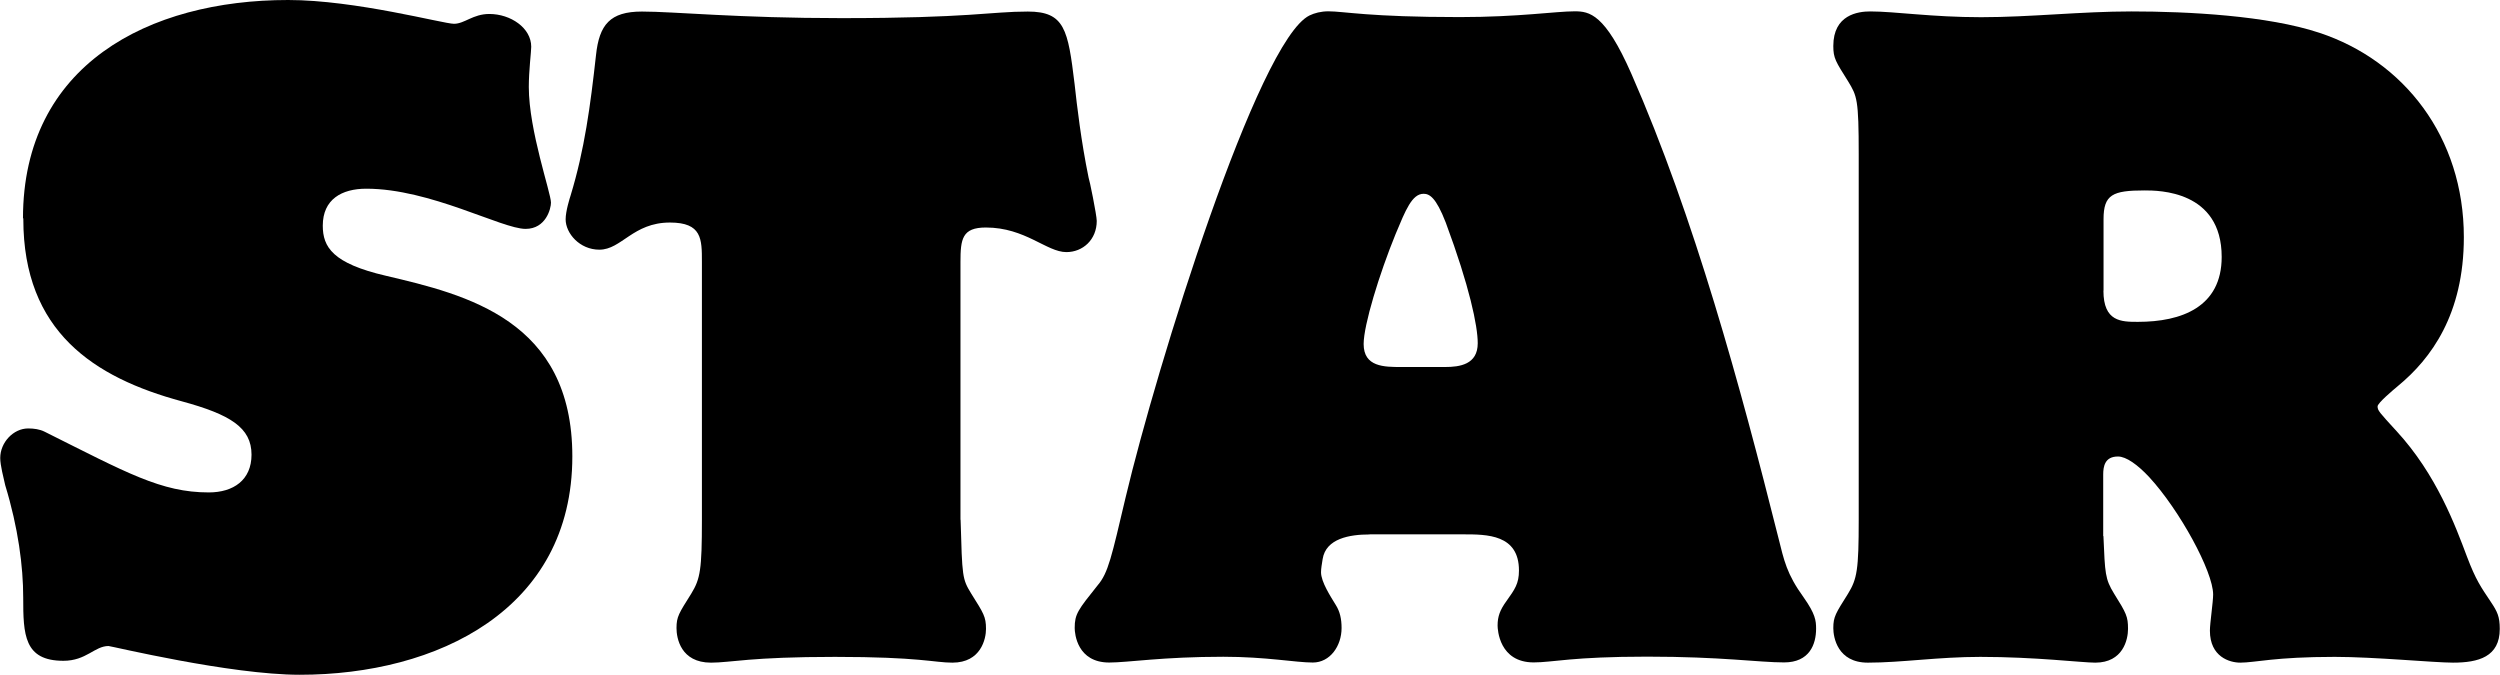 <?xml version="1.0" encoding="UTF-8"?>
<svg id="_レイヤー_2" data-name="レイヤー_2" xmlns="http://www.w3.org/2000/svg" viewBox="0 0 216.48 58.44">
  <g id="DESIGN">
    <g>
      <path d="M1.99,18.91C1.99,5.62,12.87,0,24.95,0c5.83,0,13.44,2.06,14.36,2.06s1.64-.85,3.06-.85c1.85,0,3.63,1.21,3.63,2.84,0,.43-.21,2.06-.21,3.48,0,3.77,1.92,9.17,1.92,10.02,0,.5-.43,2.27-2.2,2.27-2.06,0-8.25-3.48-13.79-3.48-2.13,0-3.77.92-3.77,3.2,0,1.85.85,3.27,5.47,4.34,6.97,1.64,16.14,3.84,16.14,15.64,0,13.29-11.73,18.91-23.6,18.91-6.04,0-16.35-2.49-16.56-2.49-1.21,0-1.92,1.28-3.91,1.28-3.41,0-3.48-2.27-3.48-5.47,0-2.7-.43-6.04-1.56-9.74-.14-.64-.43-1.71-.43-2.35,0-1.35,1.14-2.56,2.42-2.56.5,0,1,.07,1.42.28,7.11,3.55,10.09,5.26,14.22,5.26,2.13,0,3.7-1.07,3.7-3.27,0-2.35-1.85-3.48-6.04-4.62-7.61-2.06-13.72-6.04-13.72-15.78v-.07Z"/>
      <path d="M83.18,45c.14,4.98.14,5.12.92,6.4,1.07,1.71,1.28,1.99,1.28,3.06,0,.85-.43,2.92-2.91,2.92-1.56,0-2.84-.5-10.17-.5s-9.03.5-10.73.5c-2.63,0-2.99-2.13-2.99-2.99,0-1,.21-1.28,1.28-2.99.78-1.28.92-2.06.92-6.4v-22.32c0-1.99,0-3.41-2.77-3.41-3.2,0-4.19,2.35-6.11,2.35-1.71,0-2.92-1.42-2.92-2.63,0-.71.36-1.85.43-2.06,1.21-3.98,1.71-7.75,2.2-12.16.28-2.63,1.21-3.77,3.98-3.77s8.32.57,17.27.57c11.09,0,12.94-.57,16.14-.57s3.48,1.56,4.05,6.26c.21,1.92.57,4.98,1.21,8.1.07.14.71,3.27.71,3.77,0,1.63-1.21,2.7-2.63,2.7-1.71,0-3.55-2.13-6.97-2.13-2.06,0-2.2,1-2.2,2.99v22.32Z"/>
      <path d="M118.58,46.28c-1.71,0-3.77.35-4.05,2.13-.07.43-.14.85-.14,1.14,0,.85.85,2.13,1.28,2.84.36.57.5,1.21.5,1.99,0,1.56-1,2.99-2.49,2.99s-4.05-.5-7.75-.5c-5.26,0-8.25.5-9.88.5-2.77,0-2.99-2.49-2.99-2.99,0-1.21.28-1.56,1.99-3.7.92-1.07,1.21-2.49,2.42-7.61,2.7-11.38,11.45-39.53,15.92-41.73.43-.21,1-.36,1.64-.36,1.35,0,3.48.5,11.37.5,5.12,0,8.32-.5,9.95-.5,1.28,0,2.63.21,4.91,5.4,5.47,12.44,9.46,27.16,12.73,40.17.5,1.99.71,3.13,2.2,5.19,1,1.42,1.07,1.99,1.07,2.7,0,1.35-.57,2.92-2.77,2.92s-5.4-.5-11.87-.5-8.18.5-9.81.5c-2.99,0-3.13-2.84-3.13-3.2,0-.78.21-1.35.78-2.13.71-1,1.07-1.49,1.07-2.63,0-3.13-2.77-3.13-4.83-3.13h-8.1ZM125.12,31.78c1.28,0,2.84-.21,2.84-2.06,0-1.49-.71-4.91-2.77-10.45-.85-2.2-1.42-2.49-1.92-2.49-1,0-1.56,1.42-2.42,3.48-1.42,3.48-2.77,7.89-2.77,9.53,0,1.99,1.78,1.99,3.27,1.99h3.77Z"/>
      <path d="M182.14,46.42c.14,3.27.14,3.7.92,4.98,1.07,1.71,1.21,1.99,1.21,3.06,0,.92-.43,2.92-2.84,2.92-1.14,0-5.19-.5-9.95-.5-3.63,0-6.82.5-9.74.5-2.63,0-2.99-2.2-2.99-2.99,0-1,.21-1.28,1.28-2.99.78-1.28.92-2.06.92-6.4V13.37c0-4.76-.14-5.05-.92-6.33-1.07-1.71-1.28-1.99-1.28-3.06,0-2.7,2.13-2.99,3.2-2.99,2.13,0,5.33.5,9.6.5s8.67-.5,13.01-.5c4.91,0,11.8.36,16.28,1.85,7.32,2.42,12.51,9.03,12.51,17.7,0,6.68-2.84,10.52-5.69,12.87-.43.36-1.78,1.49-1.78,1.78,0,.36.14.5,1.63,2.13,3.48,3.77,5.12,8.25,6.11,10.88.78,2.06,1.21,2.63,2.06,3.91.57.85.78,1.28.78,2.35,0,2.42-1.85,2.92-4.05,2.92-1.63,0-6.82-.5-10.24-.5-5.19,0-6.9.5-8.18.5-.92,0-2.63-.5-2.63-2.77,0-.64.28-2.49.28-3.13,0-1.99-2.91-7.32-5.54-10.17-1-1.07-1.99-1.78-2.7-1.78-1.14,0-1.28.85-1.28,1.56v5.33ZM182.14,25.17c0,2.7,1.56,2.7,2.99,2.7,3.77,0,7.25-1.28,7.25-5.62,0-5.76-5.47-5.76-6.68-5.76-2.77,0-3.55.36-3.55,2.49v6.18Z"/>
    </g>
  </g>
</svg>